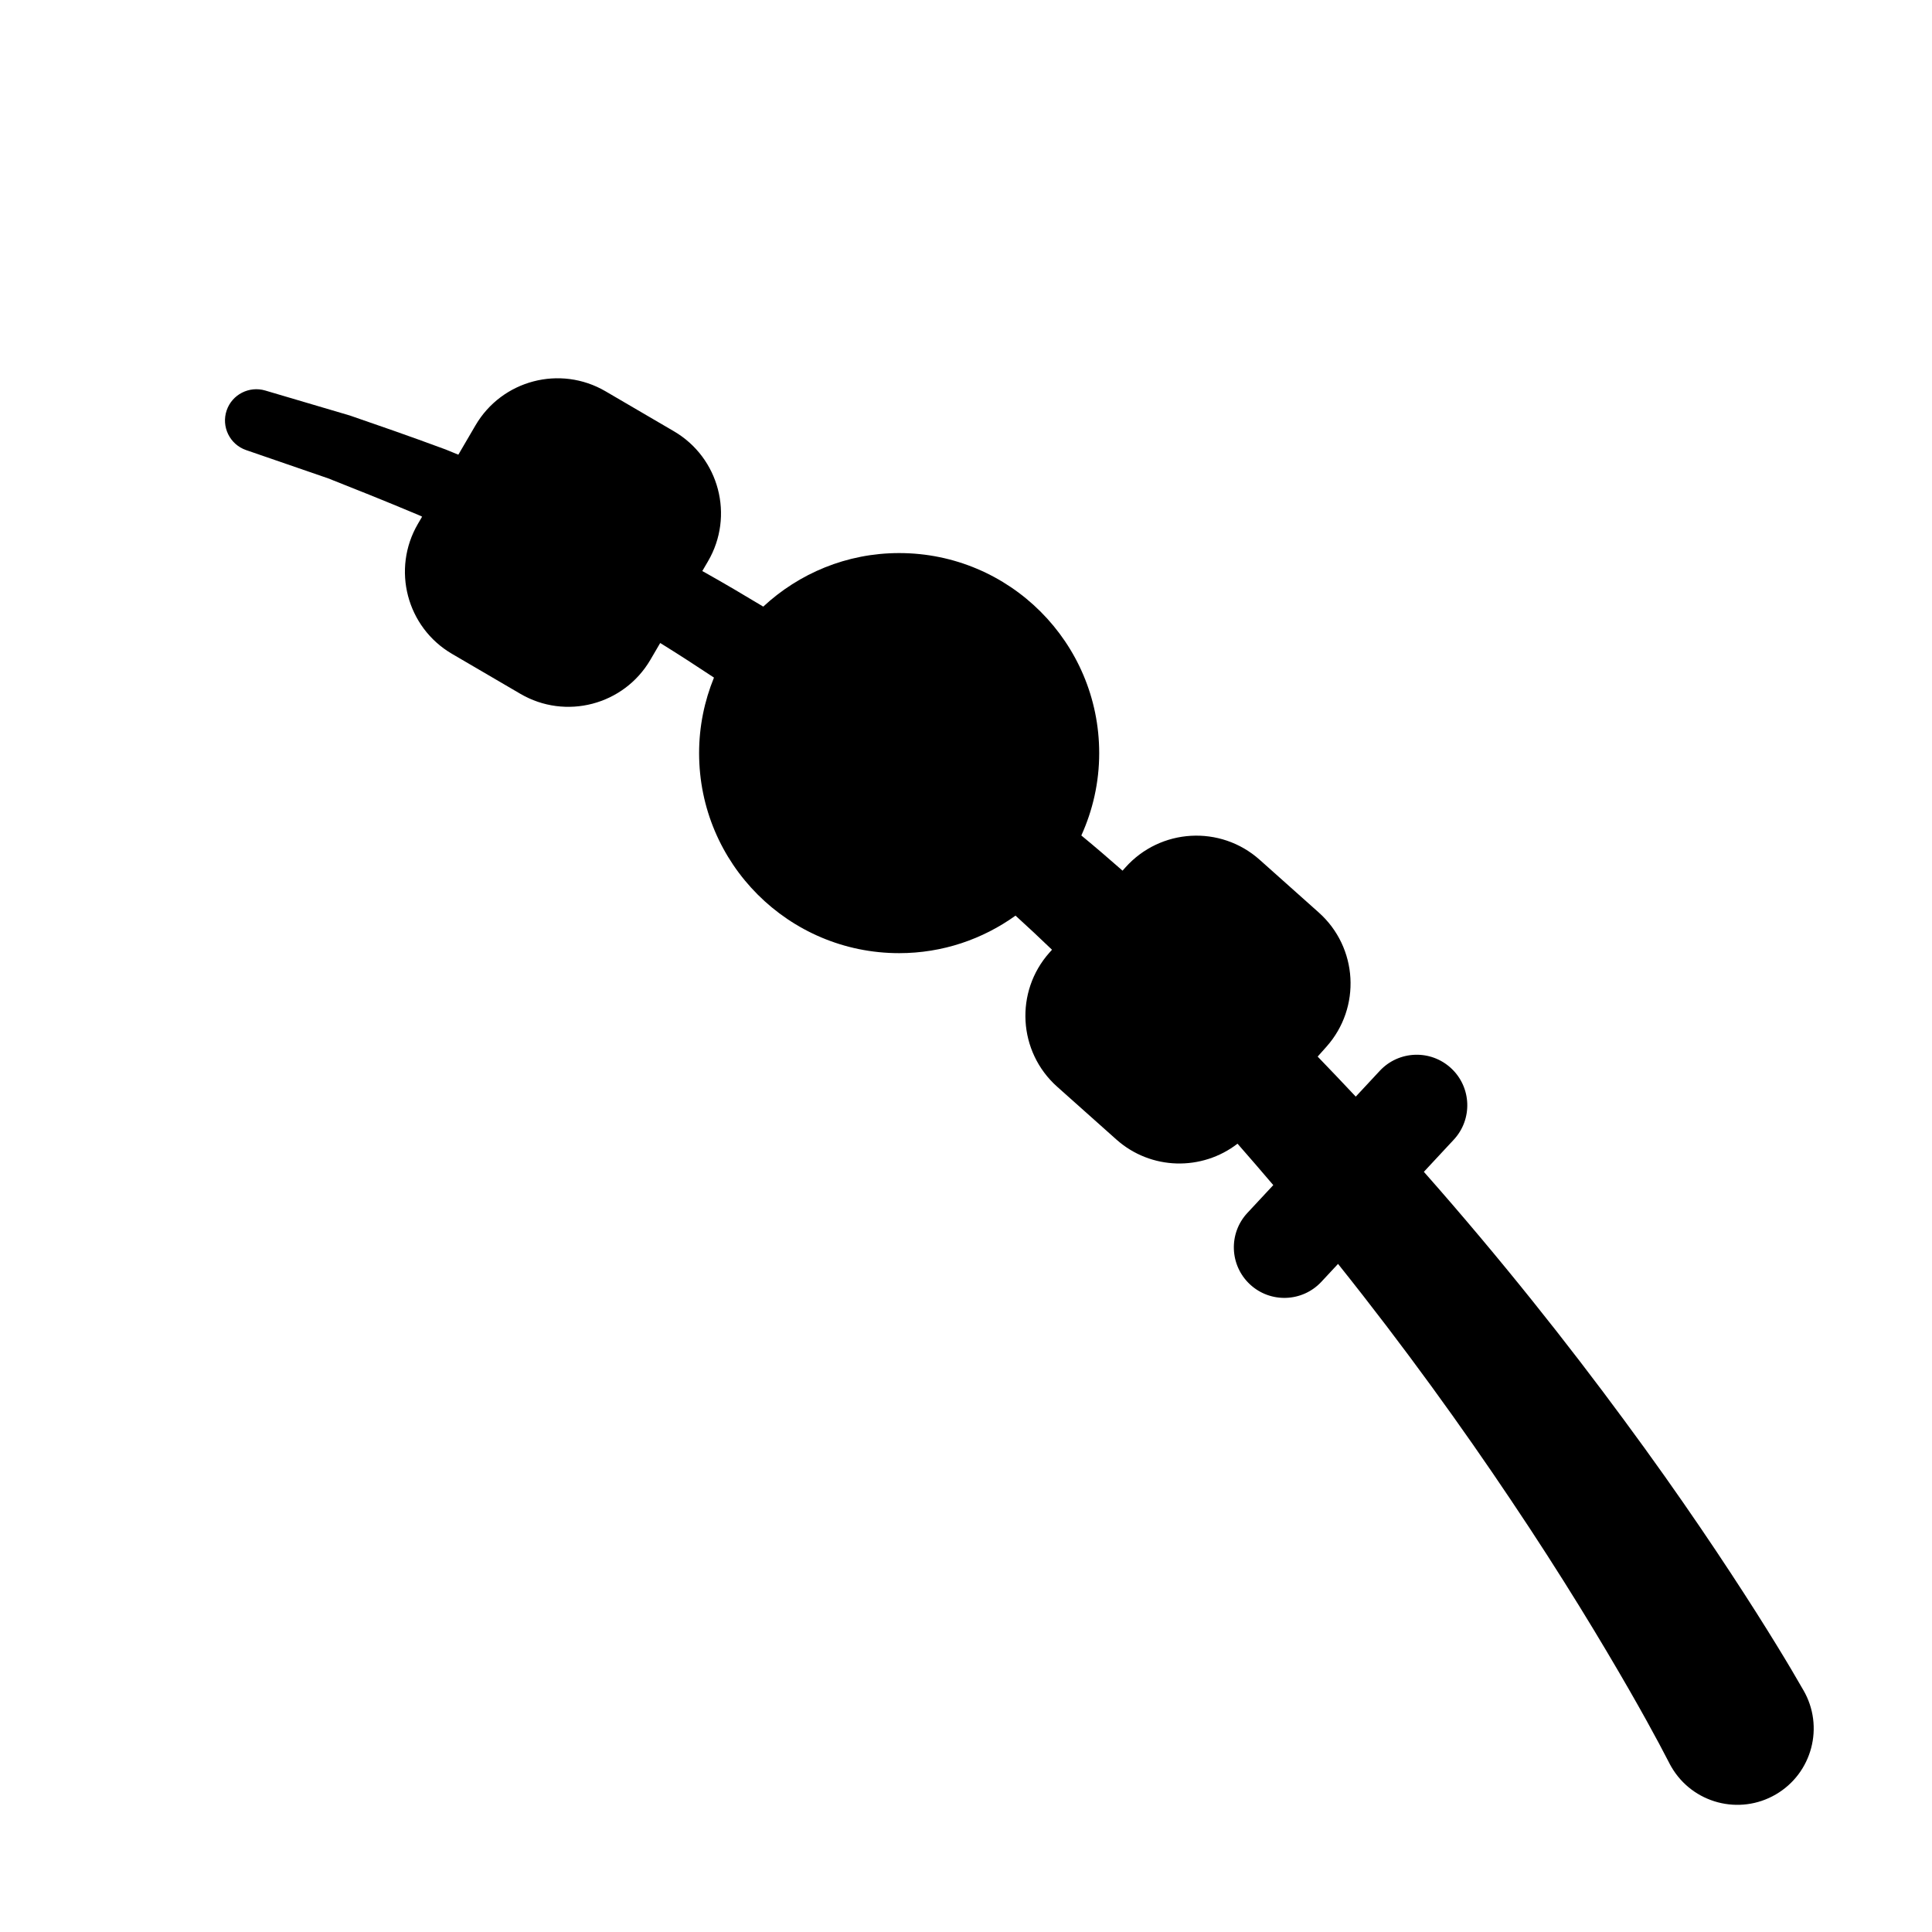 <?xml version="1.0" encoding="UTF-8"?>
<!-- Uploaded to: SVG Repo, www.svgrepo.com, Generator: SVG Repo Mixer Tools -->
<svg fill="#000000" width="800px" height="800px" version="1.1" viewBox="144 144 512 512" xmlns="http://www.w3.org/2000/svg">
 <path d="m621.9 591.89s-1.125-1.934-3.234-5.551c-2.098-3.535-5.184-8.609-9.215-14.965-8.07-12.691-19.875-30.504-35.082-51.07-14.715-19.984-32.59-42.629-53.031-65.758l7.914-8.504c5.043-5.414 4.742-13.887-0.672-18.93-5.414-5.043-13.887-4.742-18.93 0.672l-6.359 6.832c-3.316-3.535-6.695-7.074-10.098-10.609l2.328-2.613c9.262-10.383 8.352-26.309-2.031-35.57l-15.668-13.977c-10.383-9.262-26.305-8.348-35.57 2.031l-0.766 0.855c-3.598-3.164-7.231-6.289-10.922-9.324 3.019-6.66 4.734-14.035 4.734-21.824 0-29.281-23.734-53.016-53.016-53.016-13.926 0-26.555 5.41-36.012 14.188-5.164-3.117-10.305-6.141-15.359-8.984-0.262-0.156-0.527-0.289-0.797-0.438l1.512-2.586c7.023-12.012 2.977-27.438-9.035-34.461l-18.121-10.594c-12.012-7.023-27.438-2.977-34.461 9.027l-4.543 7.773c-1.117-0.457-2.281-0.926-3.359-1.375-9.75-3.613-18.32-6.57-25.363-8.996-14.305-4.223-22.48-6.641-22.48-6.641-4.223-1.238-8.742 1.047-10.188 5.25-1.492 4.332 0.812 9.047 5.141 10.543l0.422 0.145s7.758 2.676 21.336 7.352c6.676 2.641 14.785 5.856 23.988 9.73 0.293 0.137 0.609 0.281 0.902 0.418l-1.109 1.895c-7.023 12.012-2.977 27.438 9.027 34.461l18.121 10.594c12.012 7.023 27.438 2.977 34.461-9.027l2.594-4.438c0.227 0.145 0.453 0.266 0.676 0.414 4.481 2.781 9.012 5.723 13.574 8.75-2.523 6.184-3.941 12.93-3.941 20.012 0 29.281 23.734 53.016 53.016 53.016 11.516 0 22.141-3.707 30.84-9.945 3.266 2.957 6.484 5.981 9.668 9.039l-0.66 0.734c-9.262 10.383-8.352 26.309 2.031 35.57l15.664 13.969c9.195 8.203 22.715 8.395 32.129 1.125 3.215 3.664 6.363 7.32 9.477 10.977l-6.863 7.371c-5.039 5.41-4.734 13.887 0.676 18.93 5.41 5.039 13.887 4.734 18.93-0.676l4.418-4.742c17.648 22.07 33.051 43.523 45.742 62.473 13.738 20.426 24.27 37.988 31.367 50.324 3.543 6.172 6.219 11.047 7.977 14.344 1.691 3.234 2.602 4.957 2.602 4.957l0.246 0.48c0.125 0.242 0.262 0.48 0.402 0.719 5.621 9.656 18.012 12.93 27.664 7.305 9.66-5.621 12.93-18.008 7.309-27.66z"/>
</svg>